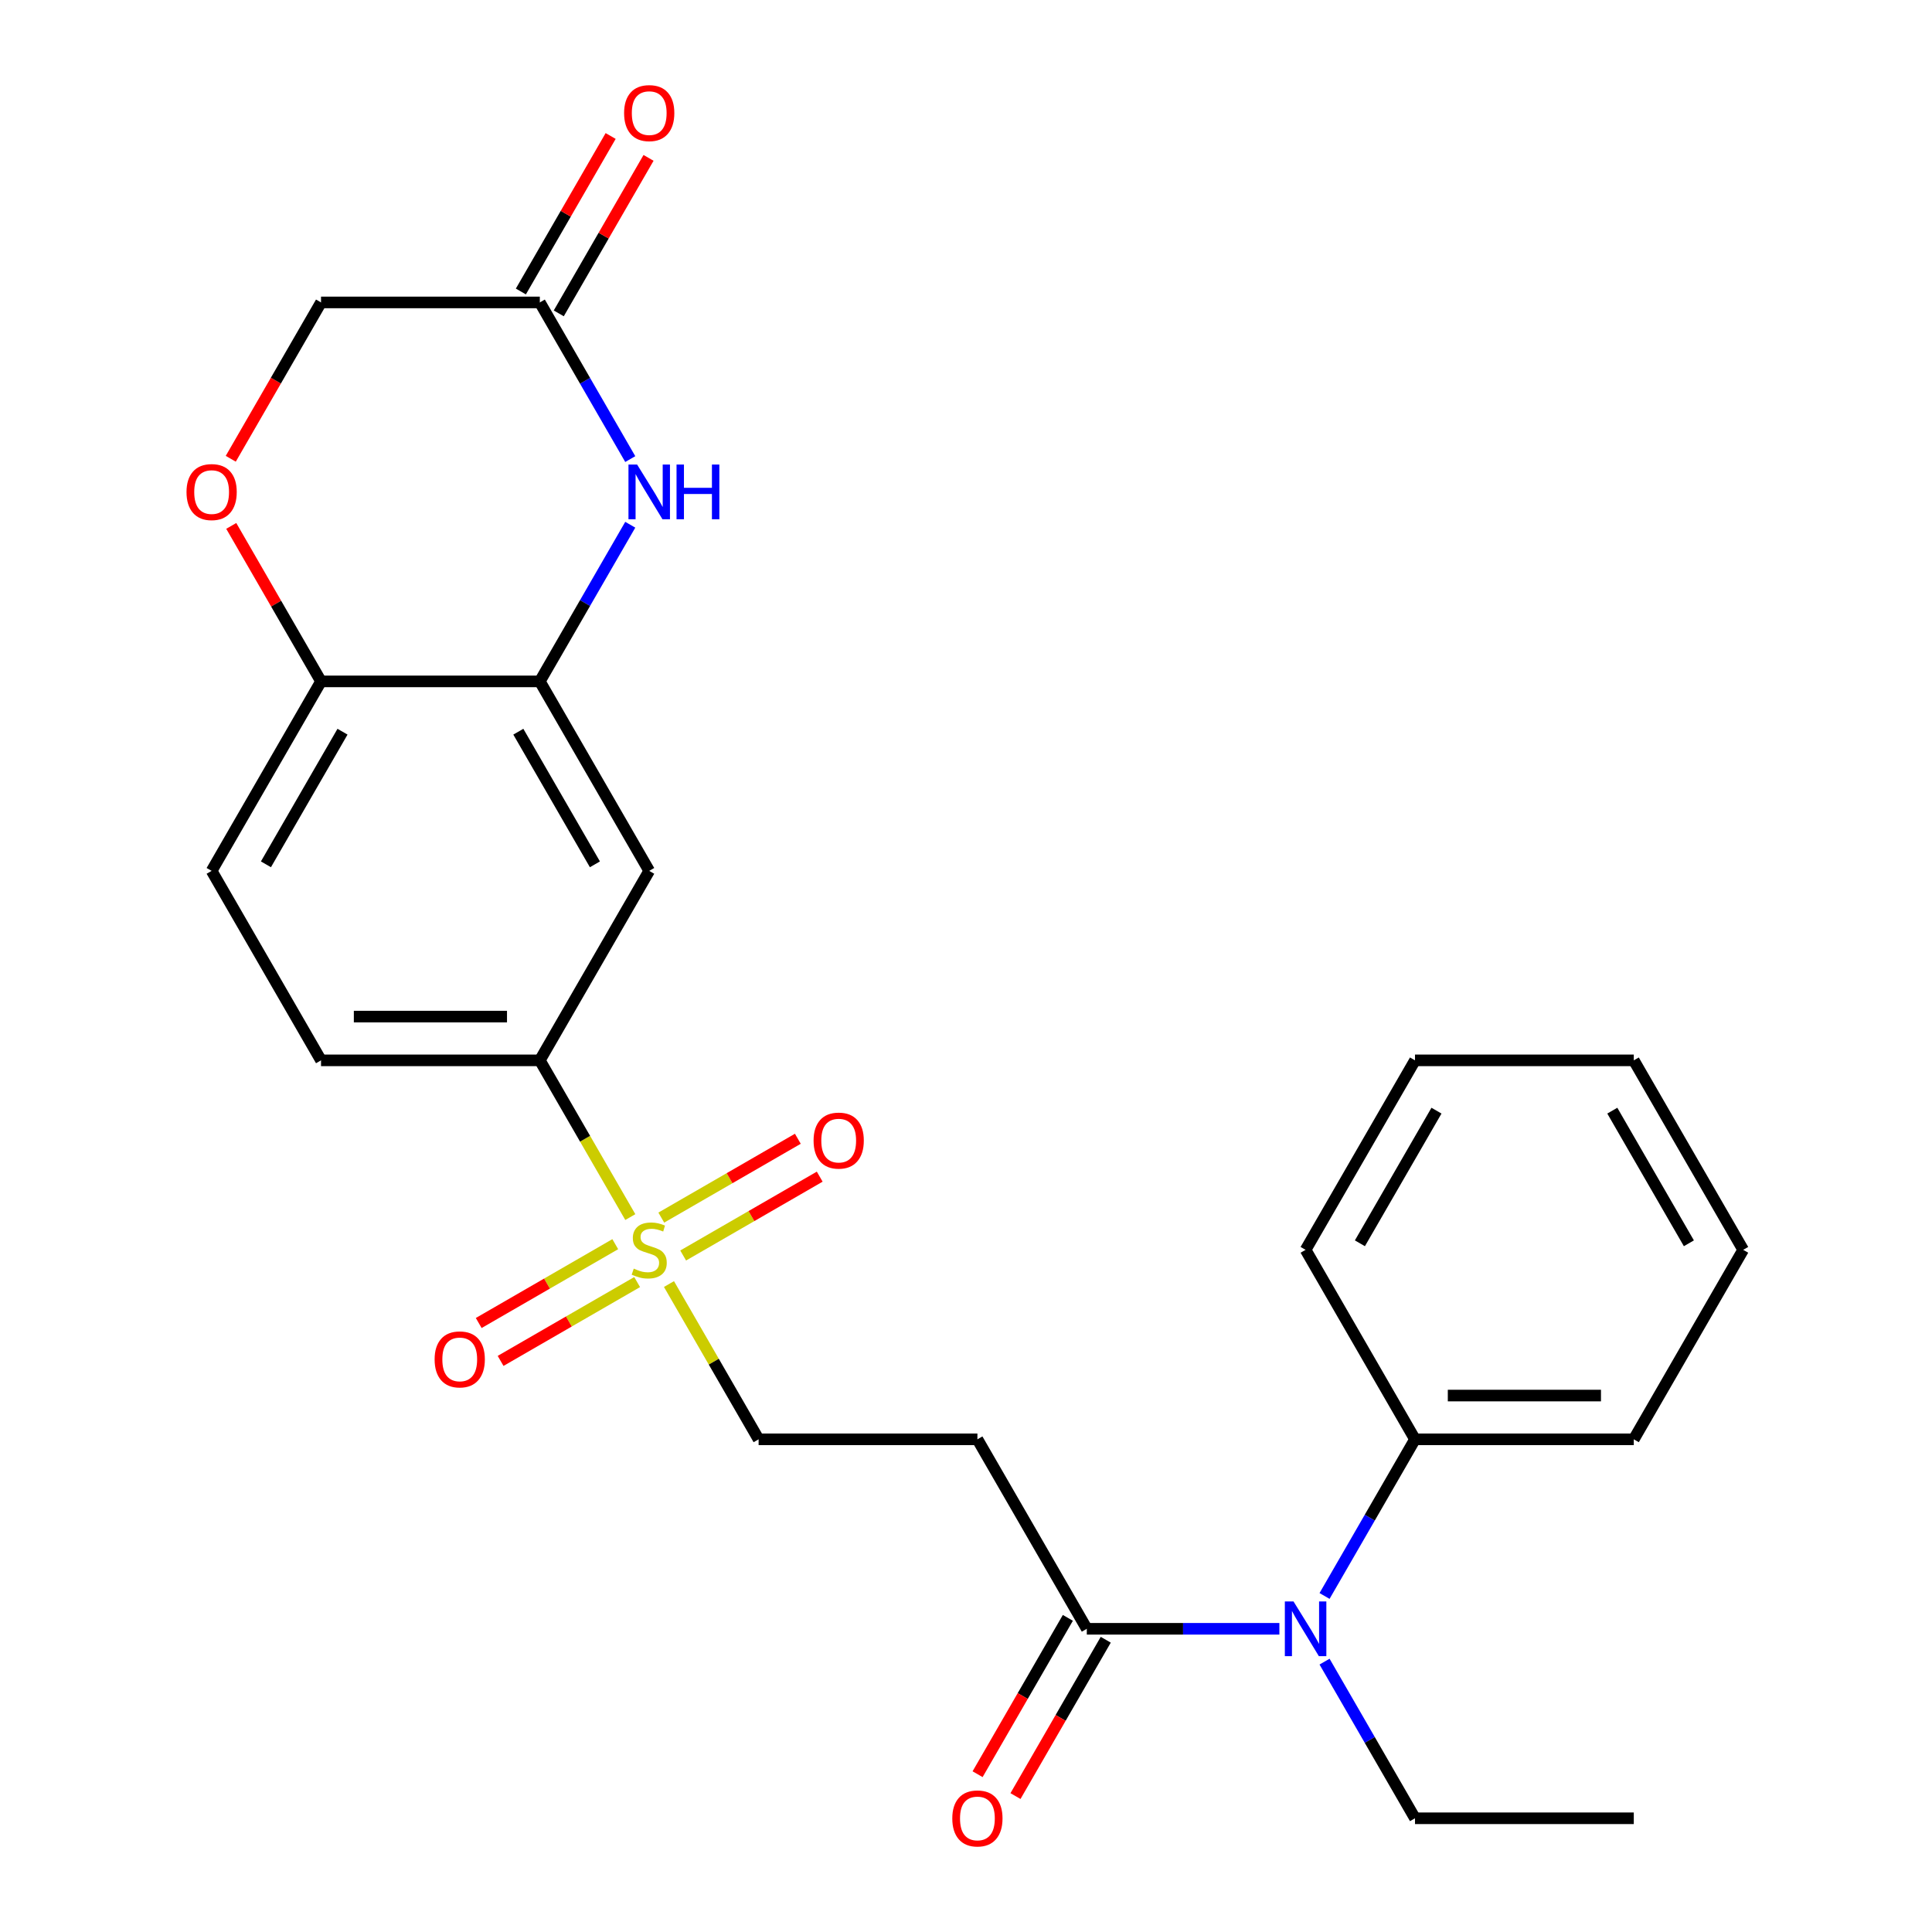 <?xml version='1.0' encoding='iso-8859-1'?>
<svg version='1.1' baseProfile='full'
              xmlns='http://www.w3.org/2000/svg'
                      xmlns:rdkit='http://www.rdkit.org/xml'
                      xmlns:xlink='http://www.w3.org/1999/xlink'
                  xml:space='preserve'
width='1000px' height='1000px' viewBox='0 0 1000 1000'>
<!-- END OF HEADER -->
<rect style='opacity:1.0;fill:#FFFFFF;stroke:none' width='1000' height='1000' x='0' y='0'> </rect>
<path class='bond-2' d='M 326.246,629.962 L 302.828,589.4' style='fill:none;fill-rule:evenodd;stroke:#CCCC00;stroke-width:6px;stroke-linecap:butt;stroke-linejoin:miter;stroke-opacity:1' />
<path class='bond-2' d='M 302.828,589.4 L 279.409,548.838' style='fill:none;fill-rule:evenodd;stroke:#000000;stroke-width:6px;stroke-linecap:butt;stroke-linejoin:miter;stroke-opacity:1' />
<path class='bond-9' d='M 346.259,664.624 L 369.458,704.806' style='fill:none;fill-rule:evenodd;stroke:#CCCC00;stroke-width:6px;stroke-linecap:butt;stroke-linejoin:miter;stroke-opacity:1' />
<path class='bond-9' d='M 369.458,704.806 L 392.657,744.988' style='fill:none;fill-rule:evenodd;stroke:#000000;stroke-width:6px;stroke-linecap:butt;stroke-linejoin:miter;stroke-opacity:1' />
<path class='bond-11' d='M 353.607,649.843 L 388.945,629.441' style='fill:none;fill-rule:evenodd;stroke:#CCCC00;stroke-width:6px;stroke-linecap:butt;stroke-linejoin:miter;stroke-opacity:1' />
<path class='bond-11' d='M 388.945,629.441 L 424.283,609.038' style='fill:none;fill-rule:evenodd;stroke:#FF0000;stroke-width:6px;stroke-linecap:butt;stroke-linejoin:miter;stroke-opacity:1' />
<path class='bond-11' d='M 342.282,630.228 L 377.62,609.826' style='fill:none;fill-rule:evenodd;stroke:#CCCC00;stroke-width:6px;stroke-linecap:butt;stroke-linejoin:miter;stroke-opacity:1' />
<path class='bond-11' d='M 377.62,609.826 L 412.959,589.423' style='fill:none;fill-rule:evenodd;stroke:#FF0000;stroke-width:6px;stroke-linecap:butt;stroke-linejoin:miter;stroke-opacity:1' />
<path class='bond-12' d='M 318.46,643.982 L 283.121,664.385' style='fill:none;fill-rule:evenodd;stroke:#CCCC00;stroke-width:6px;stroke-linecap:butt;stroke-linejoin:miter;stroke-opacity:1' />
<path class='bond-12' d='M 283.121,664.385 L 247.783,684.787' style='fill:none;fill-rule:evenodd;stroke:#FF0000;stroke-width:6px;stroke-linecap:butt;stroke-linejoin:miter;stroke-opacity:1' />
<path class='bond-12' d='M 329.784,663.597 L 294.446,684' style='fill:none;fill-rule:evenodd;stroke:#CCCC00;stroke-width:6px;stroke-linecap:butt;stroke-linejoin:miter;stroke-opacity:1' />
<path class='bond-12' d='M 294.446,684 L 259.108,704.402' style='fill:none;fill-rule:evenodd;stroke:#FF0000;stroke-width:6px;stroke-linecap:butt;stroke-linejoin:miter;stroke-opacity:1' />
<path class='bond-0' d='M 326.223,271.604 L 302.816,312.145' style='fill:none;fill-rule:evenodd;stroke:#0000FF;stroke-width:6px;stroke-linecap:butt;stroke-linejoin:miter;stroke-opacity:1' />
<path class='bond-0' d='M 302.816,312.145 L 279.409,352.687' style='fill:none;fill-rule:evenodd;stroke:#000000;stroke-width:6px;stroke-linecap:butt;stroke-linejoin:miter;stroke-opacity:1' />
<path class='bond-6' d='M 326.223,237.621 L 302.816,197.079' style='fill:none;fill-rule:evenodd;stroke:#0000FF;stroke-width:6px;stroke-linecap:butt;stroke-linejoin:miter;stroke-opacity:1' />
<path class='bond-6' d='M 302.816,197.079 L 279.409,156.537' style='fill:none;fill-rule:evenodd;stroke:#000000;stroke-width:6px;stroke-linecap:butt;stroke-linejoin:miter;stroke-opacity:1' />
<path class='bond-1' d='M 279.409,352.687 L 336.033,450.763' style='fill:none;fill-rule:evenodd;stroke:#000000;stroke-width:6px;stroke-linecap:butt;stroke-linejoin:miter;stroke-opacity:1' />
<path class='bond-1' d='M 268.288,378.723 L 307.925,447.376' style='fill:none;fill-rule:evenodd;stroke:#000000;stroke-width:6px;stroke-linecap:butt;stroke-linejoin:miter;stroke-opacity:1' />
<path class='bond-26' d='M 279.409,352.687 L 166.162,352.687' style='fill:none;fill-rule:evenodd;stroke:#000000;stroke-width:6px;stroke-linecap:butt;stroke-linejoin:miter;stroke-opacity:1' />
<path class='bond-4' d='M 279.409,548.838 L 336.033,450.763' style='fill:none;fill-rule:evenodd;stroke:#000000;stroke-width:6px;stroke-linecap:butt;stroke-linejoin:miter;stroke-opacity:1' />
<path class='bond-14' d='M 279.409,548.838 L 166.162,548.838' style='fill:none;fill-rule:evenodd;stroke:#000000;stroke-width:6px;stroke-linecap:butt;stroke-linejoin:miter;stroke-opacity:1' />
<path class='bond-14' d='M 262.422,526.188 L 183.149,526.188' style='fill:none;fill-rule:evenodd;stroke:#000000;stroke-width:6px;stroke-linecap:butt;stroke-linejoin:miter;stroke-opacity:1' />
<path class='bond-3' d='M 562.528,843.063 L 505.904,744.988' style='fill:none;fill-rule:evenodd;stroke:#000000;stroke-width:6px;stroke-linecap:butt;stroke-linejoin:miter;stroke-opacity:1' />
<path class='bond-7' d='M 562.528,843.063 L 612.366,843.063' style='fill:none;fill-rule:evenodd;stroke:#000000;stroke-width:6px;stroke-linecap:butt;stroke-linejoin:miter;stroke-opacity:1' />
<path class='bond-7' d='M 612.366,843.063 L 662.204,843.063' style='fill:none;fill-rule:evenodd;stroke:#0000FF;stroke-width:6px;stroke-linecap:butt;stroke-linejoin:miter;stroke-opacity:1' />
<path class='bond-13' d='M 552.72,837.401 L 529.36,877.863' style='fill:none;fill-rule:evenodd;stroke:#000000;stroke-width:6px;stroke-linecap:butt;stroke-linejoin:miter;stroke-opacity:1' />
<path class='bond-13' d='M 529.36,877.863 L 505.999,918.325' style='fill:none;fill-rule:evenodd;stroke:#FF0000;stroke-width:6px;stroke-linecap:butt;stroke-linejoin:miter;stroke-opacity:1' />
<path class='bond-13' d='M 572.335,848.726 L 548.975,889.187' style='fill:none;fill-rule:evenodd;stroke:#000000;stroke-width:6px;stroke-linecap:butt;stroke-linejoin:miter;stroke-opacity:1' />
<path class='bond-13' d='M 548.975,889.187 L 525.614,929.649' style='fill:none;fill-rule:evenodd;stroke:#FF0000;stroke-width:6px;stroke-linecap:butt;stroke-linejoin:miter;stroke-opacity:1' />
<path class='bond-5' d='M 505.904,744.988 L 392.657,744.988' style='fill:none;fill-rule:evenodd;stroke:#000000;stroke-width:6px;stroke-linecap:butt;stroke-linejoin:miter;stroke-opacity:1' />
<path class='bond-15' d='M 289.217,162.2 L 312.451,121.958' style='fill:none;fill-rule:evenodd;stroke:#000000;stroke-width:6px;stroke-linecap:butt;stroke-linejoin:miter;stroke-opacity:1' />
<path class='bond-15' d='M 312.451,121.958 L 335.684,81.716' style='fill:none;fill-rule:evenodd;stroke:#FF0000;stroke-width:6px;stroke-linecap:butt;stroke-linejoin:miter;stroke-opacity:1' />
<path class='bond-15' d='M 269.602,150.875 L 292.836,110.633' style='fill:none;fill-rule:evenodd;stroke:#000000;stroke-width:6px;stroke-linecap:butt;stroke-linejoin:miter;stroke-opacity:1' />
<path class='bond-15' d='M 292.836,110.633 L 316.069,70.391' style='fill:none;fill-rule:evenodd;stroke:#FF0000;stroke-width:6px;stroke-linecap:butt;stroke-linejoin:miter;stroke-opacity:1' />
<path class='bond-27' d='M 279.409,156.537 L 166.162,156.537' style='fill:none;fill-rule:evenodd;stroke:#000000;stroke-width:6px;stroke-linecap:butt;stroke-linejoin:miter;stroke-opacity:1' />
<path class='bond-16' d='M 685.585,826.072 L 708.992,785.53' style='fill:none;fill-rule:evenodd;stroke:#0000FF;stroke-width:6px;stroke-linecap:butt;stroke-linejoin:miter;stroke-opacity:1' />
<path class='bond-16' d='M 708.992,785.53 L 732.399,744.988' style='fill:none;fill-rule:evenodd;stroke:#000000;stroke-width:6px;stroke-linecap:butt;stroke-linejoin:miter;stroke-opacity:1' />
<path class='bond-19' d='M 685.585,860.054 L 708.992,900.596' style='fill:none;fill-rule:evenodd;stroke:#0000FF;stroke-width:6px;stroke-linecap:butt;stroke-linejoin:miter;stroke-opacity:1' />
<path class='bond-19' d='M 708.992,900.596 L 732.399,941.138' style='fill:none;fill-rule:evenodd;stroke:#000000;stroke-width:6px;stroke-linecap:butt;stroke-linejoin:miter;stroke-opacity:1' />
<path class='bond-8' d='M 119.695,272.204 L 142.928,312.445' style='fill:none;fill-rule:evenodd;stroke:#FF0000;stroke-width:6px;stroke-linecap:butt;stroke-linejoin:miter;stroke-opacity:1' />
<path class='bond-8' d='M 142.928,312.445 L 166.162,352.687' style='fill:none;fill-rule:evenodd;stroke:#000000;stroke-width:6px;stroke-linecap:butt;stroke-linejoin:miter;stroke-opacity:1' />
<path class='bond-17' d='M 119.441,237.461 L 142.801,196.999' style='fill:none;fill-rule:evenodd;stroke:#FF0000;stroke-width:6px;stroke-linecap:butt;stroke-linejoin:miter;stroke-opacity:1' />
<path class='bond-17' d='M 142.801,196.999 L 166.162,156.537' style='fill:none;fill-rule:evenodd;stroke:#000000;stroke-width:6px;stroke-linecap:butt;stroke-linejoin:miter;stroke-opacity:1' />
<path class='bond-10' d='M 166.162,352.687 L 109.538,450.763' style='fill:none;fill-rule:evenodd;stroke:#000000;stroke-width:6px;stroke-linecap:butt;stroke-linejoin:miter;stroke-opacity:1' />
<path class='bond-10' d='M 177.283,378.723 L 137.647,447.376' style='fill:none;fill-rule:evenodd;stroke:#000000;stroke-width:6px;stroke-linecap:butt;stroke-linejoin:miter;stroke-opacity:1' />
<path class='bond-18' d='M 166.162,548.838 L 109.538,450.763' style='fill:none;fill-rule:evenodd;stroke:#000000;stroke-width:6px;stroke-linecap:butt;stroke-linejoin:miter;stroke-opacity:1' />
<path class='bond-20' d='M 732.399,744.988 L 845.646,744.988' style='fill:none;fill-rule:evenodd;stroke:#000000;stroke-width:6px;stroke-linecap:butt;stroke-linejoin:miter;stroke-opacity:1' />
<path class='bond-20' d='M 749.386,722.339 L 828.659,722.339' style='fill:none;fill-rule:evenodd;stroke:#000000;stroke-width:6px;stroke-linecap:butt;stroke-linejoin:miter;stroke-opacity:1' />
<path class='bond-21' d='M 732.399,744.988 L 675.775,646.913' style='fill:none;fill-rule:evenodd;stroke:#000000;stroke-width:6px;stroke-linecap:butt;stroke-linejoin:miter;stroke-opacity:1' />
<path class='bond-22' d='M 732.399,941.138 L 845.646,941.138' style='fill:none;fill-rule:evenodd;stroke:#000000;stroke-width:6px;stroke-linecap:butt;stroke-linejoin:miter;stroke-opacity:1' />
<path class='bond-23' d='M 845.646,744.988 L 902.27,646.913' style='fill:none;fill-rule:evenodd;stroke:#000000;stroke-width:6px;stroke-linecap:butt;stroke-linejoin:miter;stroke-opacity:1' />
<path class='bond-24' d='M 675.775,646.913 L 732.399,548.838' style='fill:none;fill-rule:evenodd;stroke:#000000;stroke-width:6px;stroke-linecap:butt;stroke-linejoin:miter;stroke-opacity:1' />
<path class='bond-24' d='M 703.884,643.526 L 743.521,574.874' style='fill:none;fill-rule:evenodd;stroke:#000000;stroke-width:6px;stroke-linecap:butt;stroke-linejoin:miter;stroke-opacity:1' />
<path class='bond-28' d='M 902.27,646.913 L 845.646,548.838' style='fill:none;fill-rule:evenodd;stroke:#000000;stroke-width:6px;stroke-linecap:butt;stroke-linejoin:miter;stroke-opacity:1' />
<path class='bond-28' d='M 874.162,643.526 L 834.525,574.874' style='fill:none;fill-rule:evenodd;stroke:#000000;stroke-width:6px;stroke-linecap:butt;stroke-linejoin:miter;stroke-opacity:1' />
<path class='bond-25' d='M 732.399,548.838 L 845.646,548.838' style='fill:none;fill-rule:evenodd;stroke:#000000;stroke-width:6px;stroke-linecap:butt;stroke-linejoin:miter;stroke-opacity:1' />
<path  class='atom-0' d='M 328.033 656.633
Q 328.353 656.753, 329.673 657.313
Q 330.993 657.873, 332.433 658.233
Q 333.913 658.553, 335.353 658.553
Q 338.033 658.553, 339.593 657.273
Q 341.153 655.953, 341.153 653.673
Q 341.153 652.113, 340.353 651.153
Q 339.593 650.193, 338.393 649.673
Q 337.193 649.153, 335.193 648.553
Q 332.673 647.793, 331.153 647.073
Q 329.673 646.353, 328.593 644.833
Q 327.553 643.313, 327.553 640.753
Q 327.553 637.193, 329.953 634.993
Q 332.393 632.793, 337.193 632.793
Q 340.473 632.793, 344.193 634.353
L 343.273 637.433
Q 339.873 636.033, 337.313 636.033
Q 334.553 636.033, 333.033 637.193
Q 331.513 638.313, 331.553 640.273
Q 331.553 641.793, 332.313 642.713
Q 333.113 643.633, 334.233 644.153
Q 335.393 644.673, 337.313 645.273
Q 339.873 646.073, 341.393 646.873
Q 342.913 647.673, 343.993 649.313
Q 345.113 650.913, 345.113 653.673
Q 345.113 657.593, 342.473 659.713
Q 339.873 661.793, 335.513 661.793
Q 332.993 661.793, 331.073 661.233
Q 329.193 660.713, 326.953 659.793
L 328.033 656.633
' fill='#CCCC00'/>
<path  class='atom-1' d='M 329.773 240.452
L 339.053 255.452
Q 339.973 256.932, 341.453 259.612
Q 342.933 262.292, 343.013 262.452
L 343.013 240.452
L 346.773 240.452
L 346.773 268.772
L 342.893 268.772
L 332.933 252.372
Q 331.773 250.452, 330.533 248.252
Q 329.333 246.052, 328.973 245.372
L 328.973 268.772
L 325.293 268.772
L 325.293 240.452
L 329.773 240.452
' fill='#0000FF'/>
<path  class='atom-1' d='M 350.173 240.452
L 354.013 240.452
L 354.013 252.492
L 368.493 252.492
L 368.493 240.452
L 372.333 240.452
L 372.333 268.772
L 368.493 268.772
L 368.493 255.692
L 354.013 255.692
L 354.013 268.772
L 350.173 268.772
L 350.173 240.452
' fill='#0000FF'/>
<path  class='atom-8' d='M 669.515 828.903
L 678.795 843.903
Q 679.715 845.383, 681.195 848.063
Q 682.675 850.743, 682.755 850.903
L 682.755 828.903
L 686.515 828.903
L 686.515 857.223
L 682.635 857.223
L 672.675 840.823
Q 671.515 838.903, 670.275 836.703
Q 669.075 834.503, 668.715 833.823
L 668.715 857.223
L 665.035 857.223
L 665.035 828.903
L 669.515 828.903
' fill='#0000FF'/>
<path  class='atom-9' d='M 96.538 254.692
Q 96.538 247.892, 99.898 244.092
Q 103.258 240.292, 109.538 240.292
Q 115.818 240.292, 119.178 244.092
Q 122.538 247.892, 122.538 254.692
Q 122.538 261.572, 119.138 265.492
Q 115.738 269.372, 109.538 269.372
Q 103.298 269.372, 99.898 265.492
Q 96.538 261.612, 96.538 254.692
M 109.538 266.172
Q 113.858 266.172, 116.178 263.292
Q 118.538 260.372, 118.538 254.692
Q 118.538 249.132, 116.178 246.332
Q 113.858 243.492, 109.538 243.492
Q 105.218 243.492, 102.858 246.292
Q 100.538 249.092, 100.538 254.692
Q 100.538 260.412, 102.858 263.292
Q 105.218 266.172, 109.538 266.172
' fill='#FF0000'/>
<path  class='atom-12' d='M 421.108 590.369
Q 421.108 583.569, 424.468 579.769
Q 427.828 575.969, 434.108 575.969
Q 440.388 575.969, 443.748 579.769
Q 447.108 583.569, 447.108 590.369
Q 447.108 597.249, 443.708 601.169
Q 440.308 605.049, 434.108 605.049
Q 427.868 605.049, 424.468 601.169
Q 421.108 597.289, 421.108 590.369
M 434.108 601.849
Q 438.428 601.849, 440.748 598.969
Q 443.108 596.049, 443.108 590.369
Q 443.108 584.809, 440.748 582.009
Q 438.428 579.169, 434.108 579.169
Q 429.788 579.169, 427.428 581.969
Q 425.108 584.769, 425.108 590.369
Q 425.108 596.089, 427.428 598.969
Q 429.788 601.849, 434.108 601.849
' fill='#FF0000'/>
<path  class='atom-13' d='M 224.958 703.617
Q 224.958 696.817, 228.318 693.017
Q 231.678 689.217, 237.958 689.217
Q 244.238 689.217, 247.598 693.017
Q 250.958 696.817, 250.958 703.617
Q 250.958 710.497, 247.558 714.417
Q 244.158 718.297, 237.958 718.297
Q 231.718 718.297, 228.318 714.417
Q 224.958 710.537, 224.958 703.617
M 237.958 715.097
Q 242.278 715.097, 244.598 712.217
Q 246.958 709.297, 246.958 703.617
Q 246.958 698.057, 244.598 695.257
Q 242.278 692.417, 237.958 692.417
Q 233.638 692.417, 231.278 695.217
Q 228.958 698.017, 228.958 703.617
Q 228.958 709.337, 231.278 712.217
Q 233.638 715.097, 237.958 715.097
' fill='#FF0000'/>
<path  class='atom-14' d='M 492.904 941.218
Q 492.904 934.418, 496.264 930.618
Q 499.624 926.818, 505.904 926.818
Q 512.184 926.818, 515.544 930.618
Q 518.904 934.418, 518.904 941.218
Q 518.904 948.098, 515.504 952.018
Q 512.104 955.898, 505.904 955.898
Q 499.664 955.898, 496.264 952.018
Q 492.904 948.138, 492.904 941.218
M 505.904 952.698
Q 510.224 952.698, 512.544 949.818
Q 514.904 946.898, 514.904 941.218
Q 514.904 935.658, 512.544 932.858
Q 510.224 930.018, 505.904 930.018
Q 501.584 930.018, 499.224 932.818
Q 496.904 935.618, 496.904 941.218
Q 496.904 946.938, 499.224 949.818
Q 501.584 952.698, 505.904 952.698
' fill='#FF0000'/>
<path  class='atom-16' d='M 323.033 58.542
Q 323.033 51.742, 326.393 47.942
Q 329.753 44.142, 336.033 44.142
Q 342.313 44.142, 345.673 47.942
Q 349.033 51.742, 349.033 58.542
Q 349.033 65.422, 345.633 69.342
Q 342.233 73.222, 336.033 73.222
Q 329.793 73.222, 326.393 69.342
Q 323.033 65.462, 323.033 58.542
M 336.033 70.022
Q 340.353 70.022, 342.673 67.142
Q 345.033 64.222, 345.033 58.542
Q 345.033 52.982, 342.673 50.182
Q 340.353 47.342, 336.033 47.342
Q 331.713 47.342, 329.353 50.142
Q 327.033 52.942, 327.033 58.542
Q 327.033 64.262, 329.353 67.142
Q 331.713 70.022, 336.033 70.022
' fill='#FF0000'/>
</svg>

